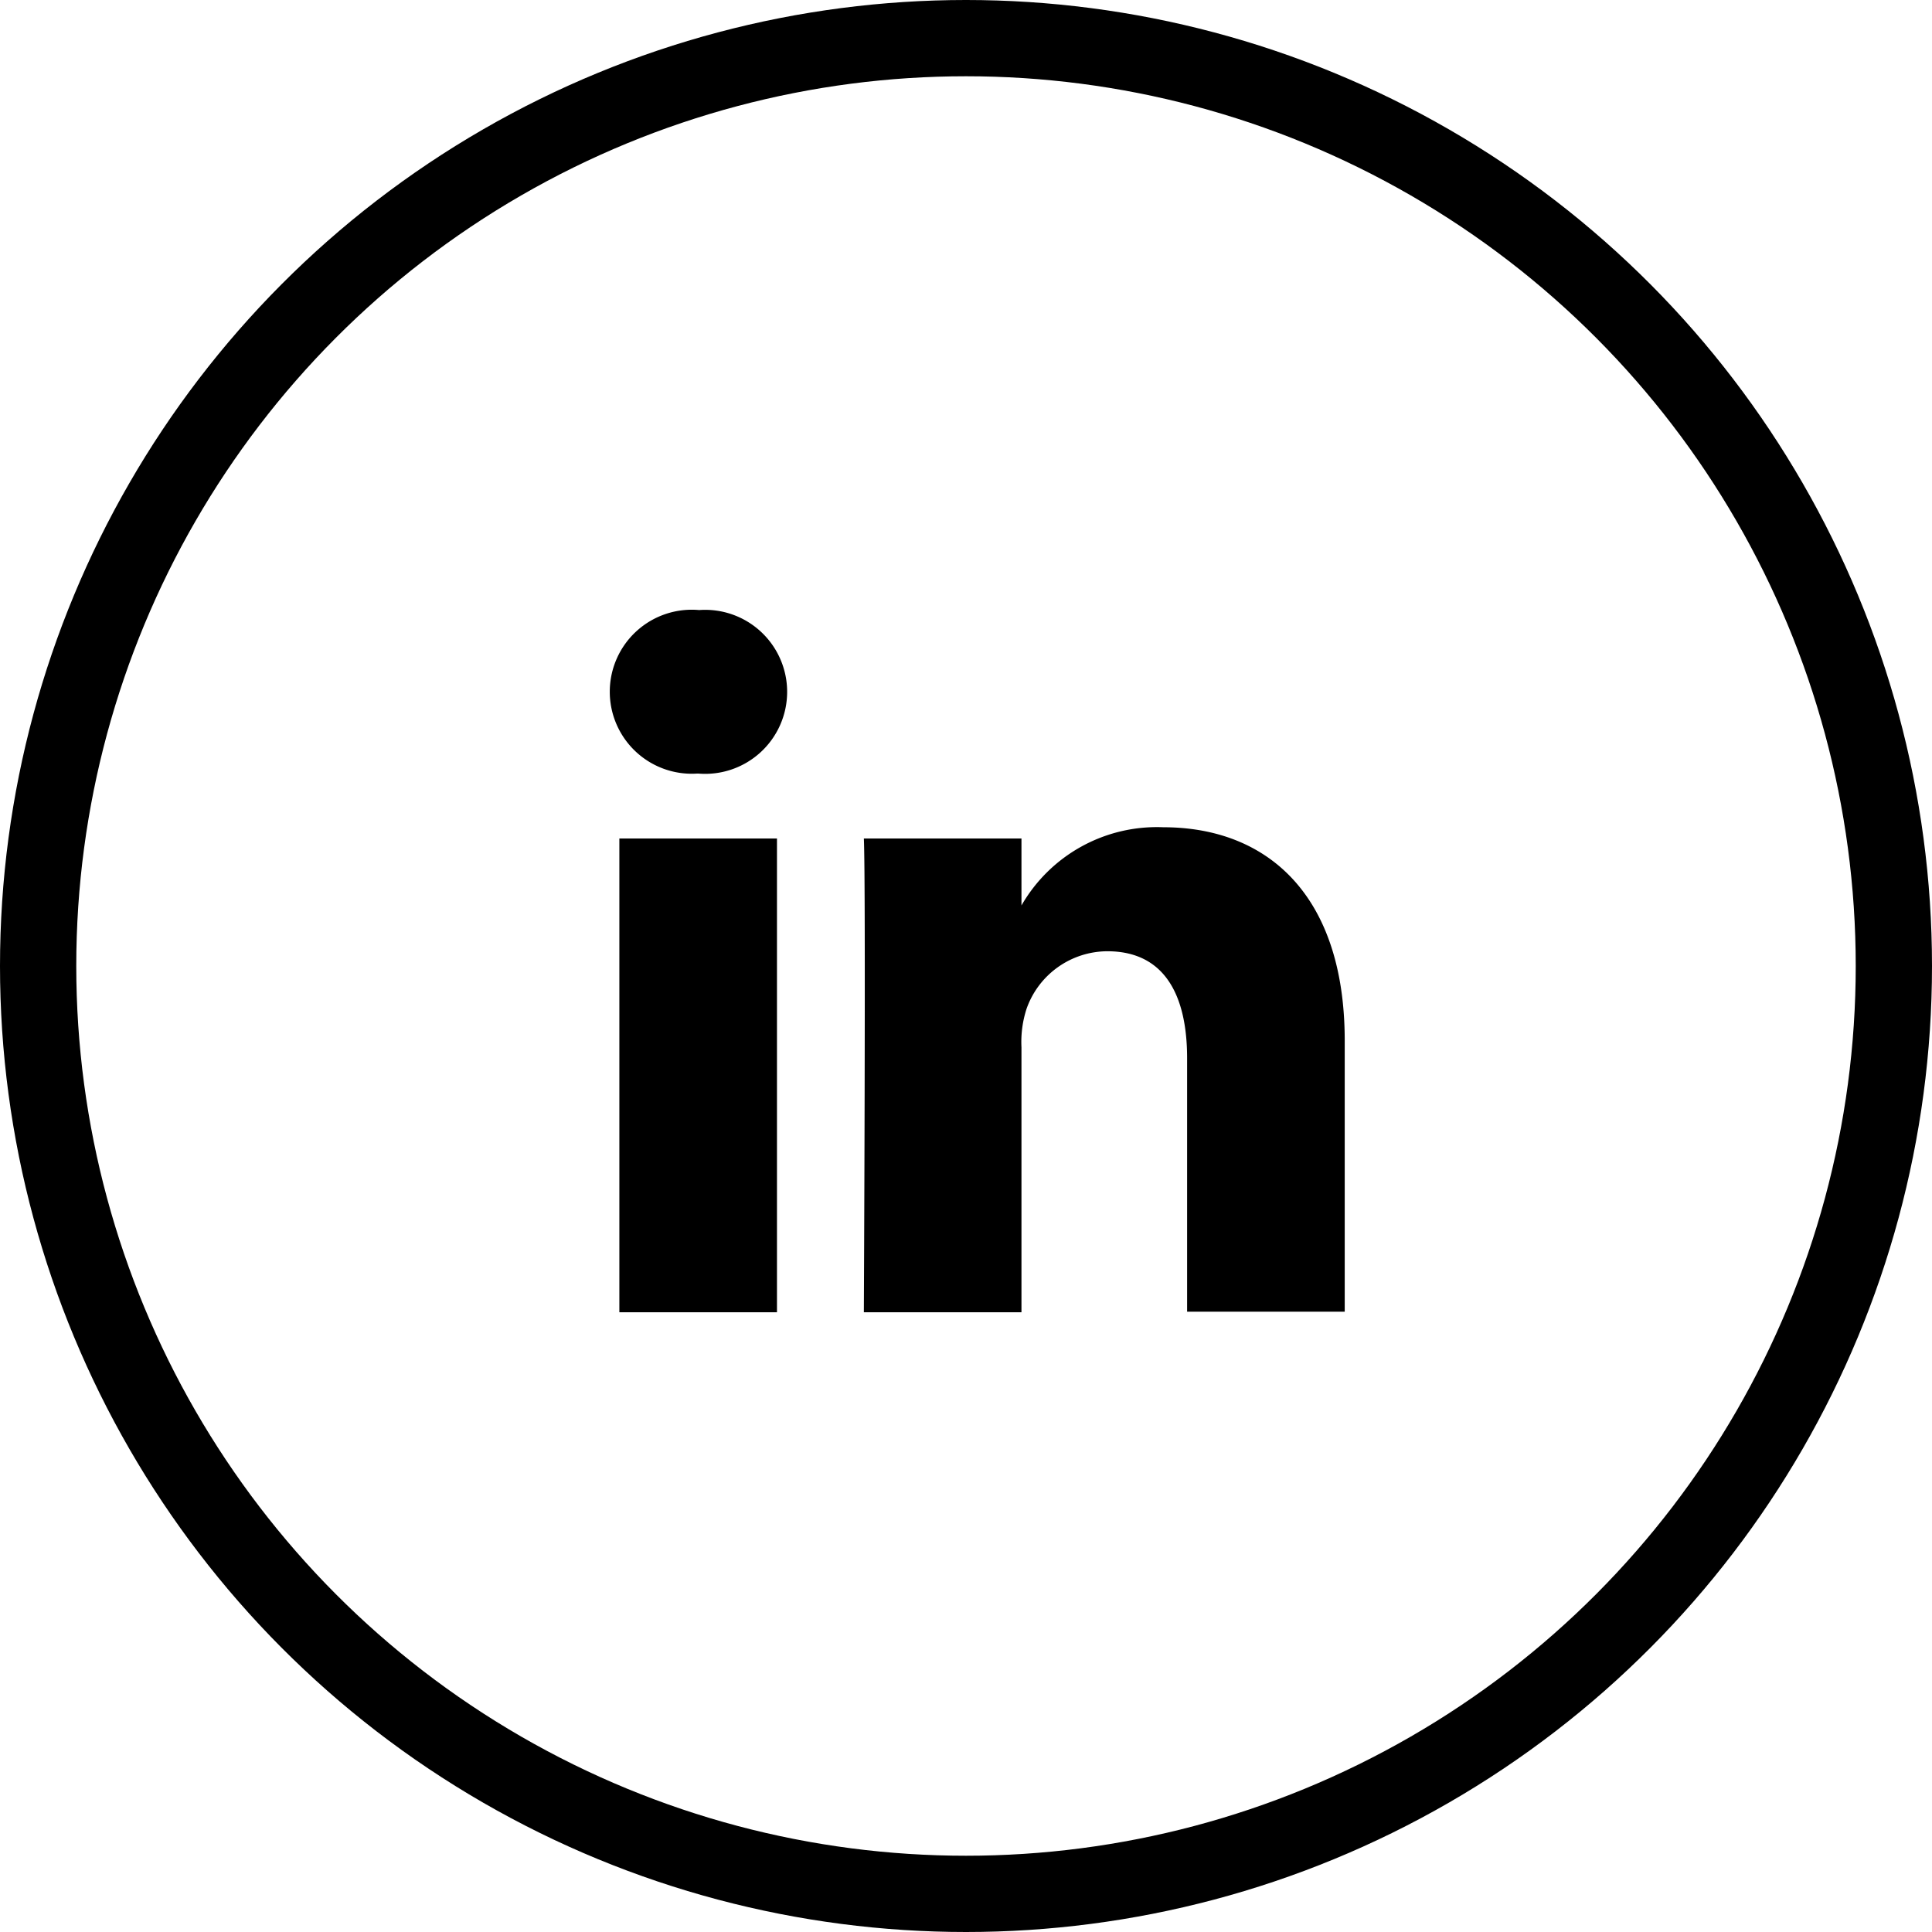 <svg xmlns="http://www.w3.org/2000/svg" width="38" height="38" viewBox="0 0 38 38">
  <g id="Groupe_226" data-name="Groupe 226" transform="translate(-1806 -44)">
    <path id="logo-linkedin" d="M46.182,59.793h3.1v9.319h-3.1ZM47.751,55.3a1.613,1.613,0,1,0-.038,3.216h.021a1.613,1.613,0,1,0,.017-3.216Zm9.13,4.272a3.072,3.072,0,0,0-2.79,1.538V59.793h-3.1c.041.874,0,9.319,0,9.319h3.1V63.9a2.111,2.111,0,0,1,.1-.757,1.692,1.692,0,0,1,1.589-1.132c1.121,0,1.569.857,1.569,2.105V69.1h3.1V63.766C60.448,60.9,58.921,59.572,56.881,59.572Z" transform="translate(1772 0.699)"/>
    <g id="Ellipse_23" data-name="Ellipse 23" transform="translate(1806 44)" fill="none" stroke="#000" stroke-width="1.5">
      <circle cx="19" cy="19" r="19" stroke="none"/>
      <circle cx="19" cy="19" r="18.25" fill="none"/>
    </g>
  </g>
</svg>
